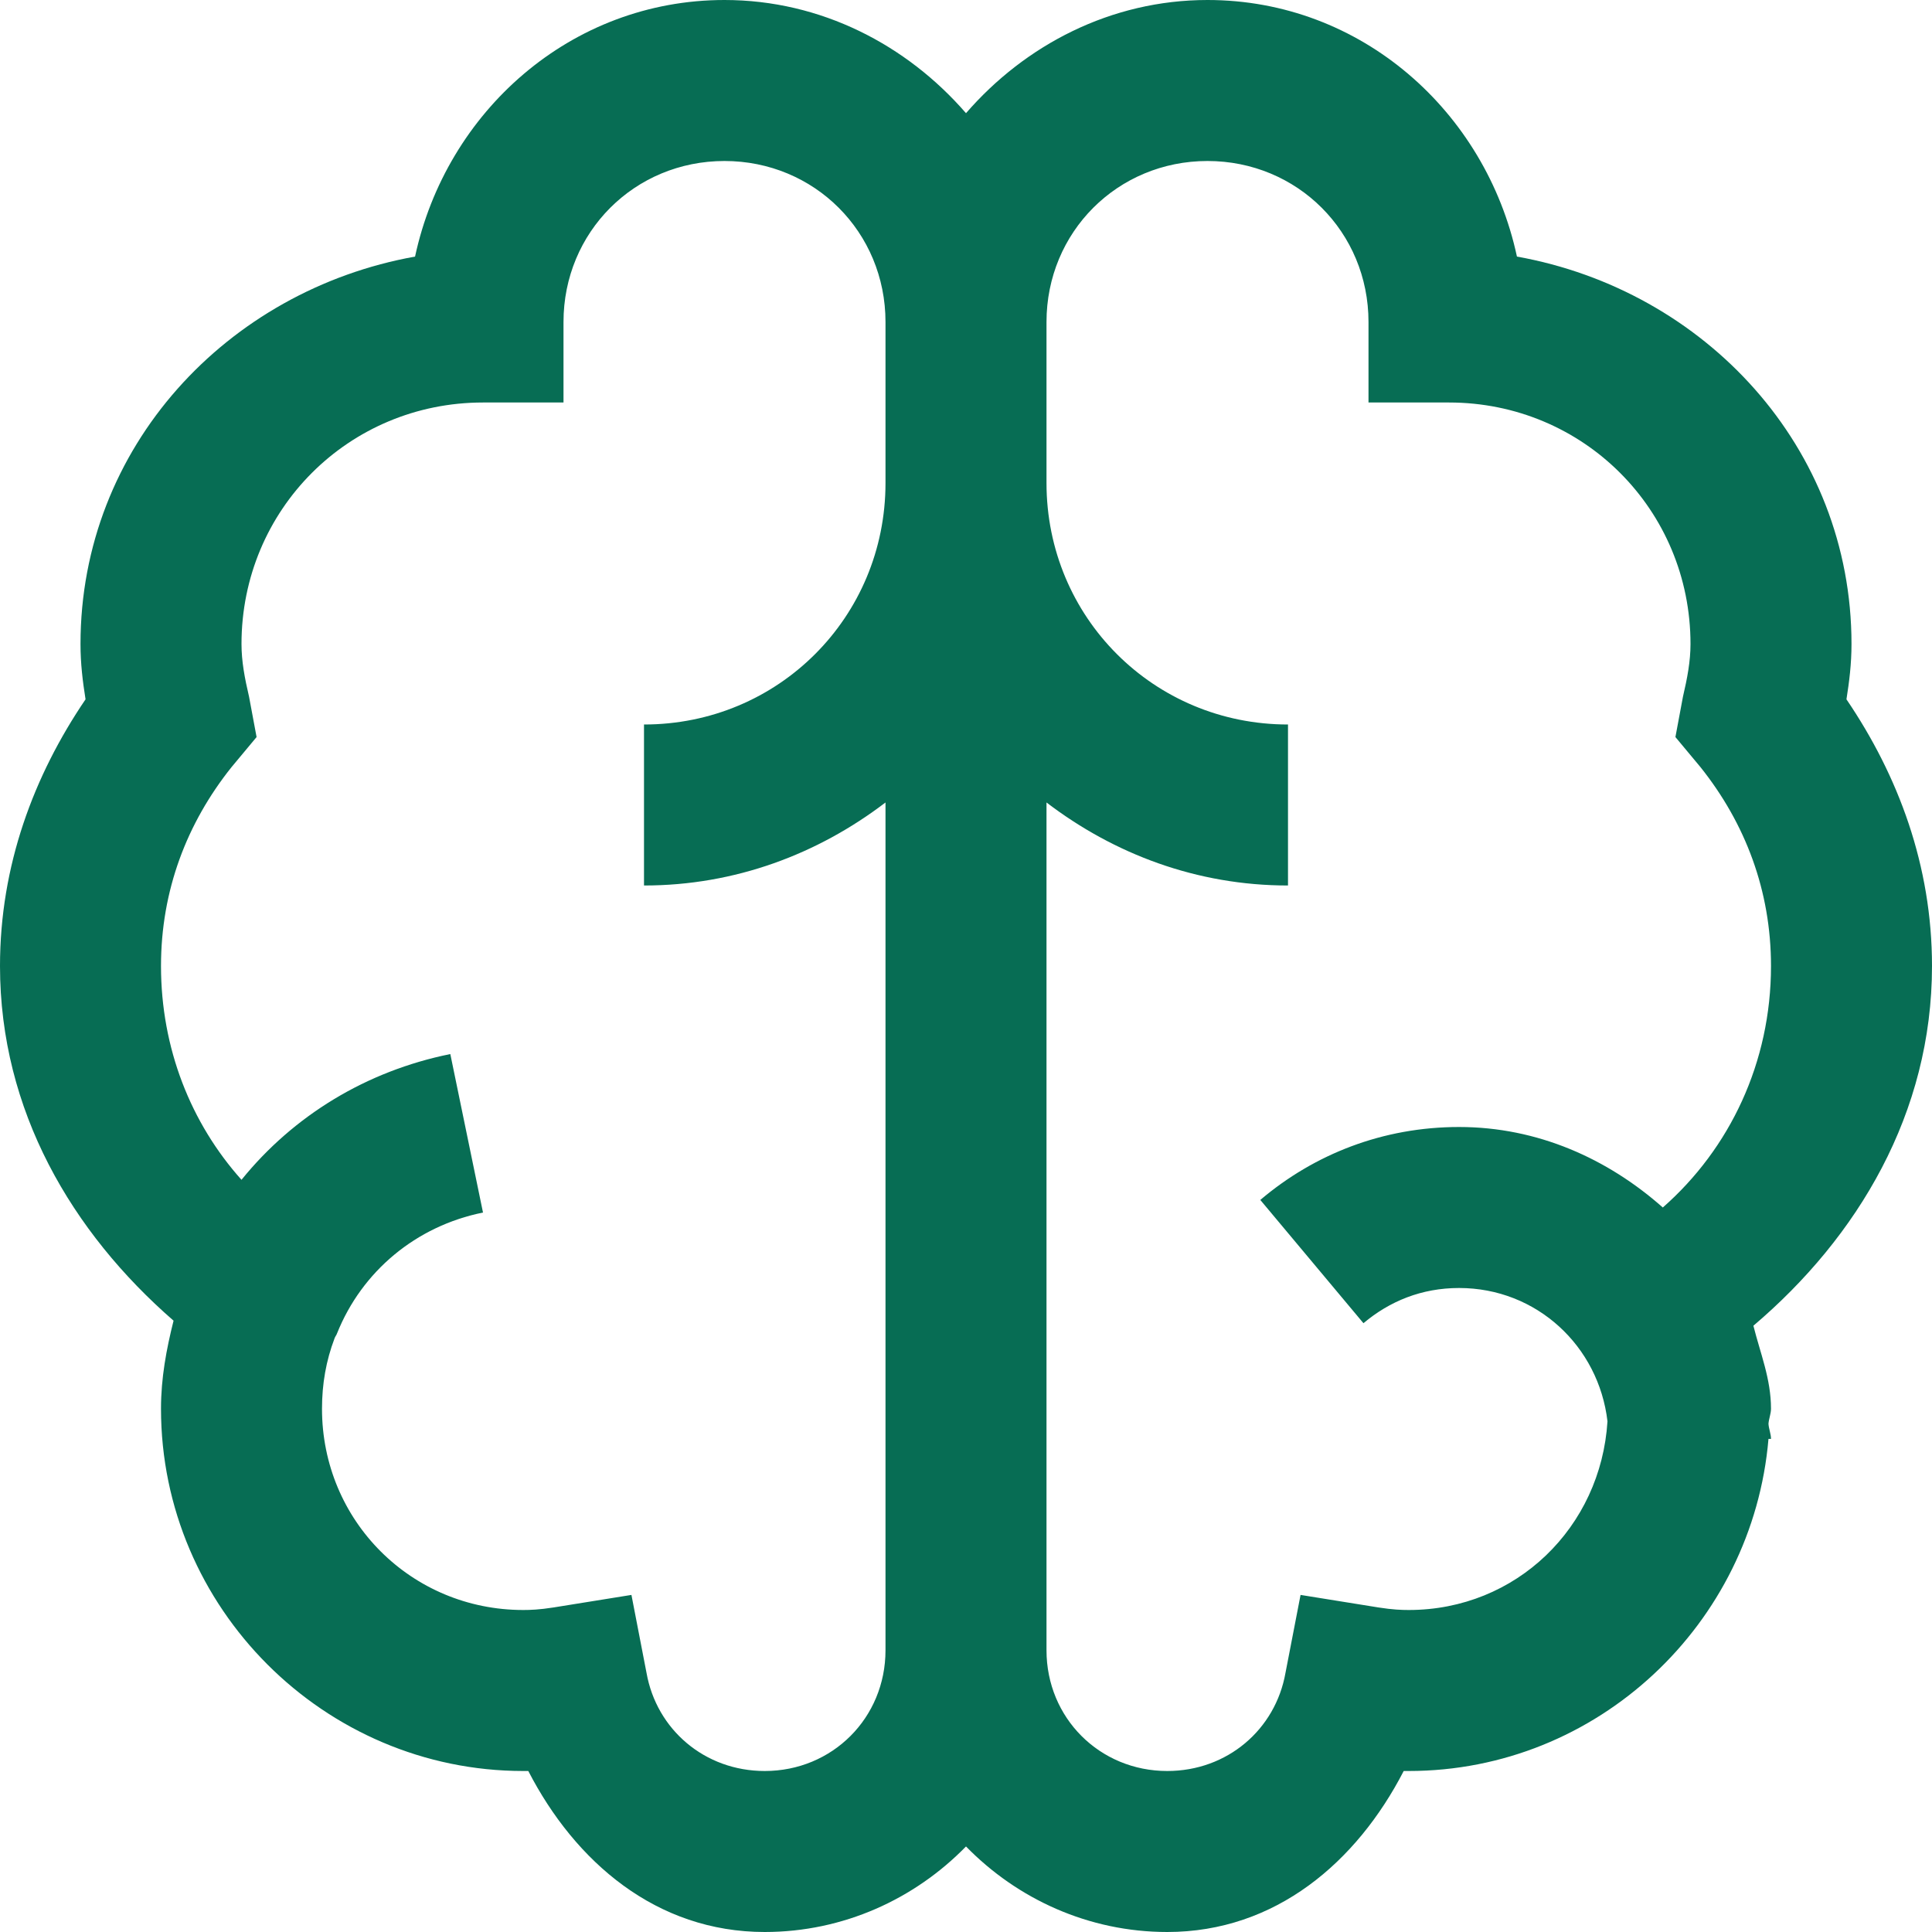 <svg width="36" height="36" viewBox="0 0 36 36" fill="none" xmlns="http://www.w3.org/2000/svg">
<g clip-path="url(#clip0_798_346)">
<path d="M13.5 0C10.635 0 8.314 2.08 7.734 4.781C4.236 5.408 1.5 8.326 1.5 12C1.5 12.369 1.541 12.697 1.594 13.031C0.627 14.455 0 16.131 0 18C0 20.695 1.342 22.963 3.234 24.609C3.1 25.143 3 25.676 3 26.25C3 29.959 6.041 33 9.75 33C9.791 33 9.809 33 9.844 33C10.717 34.693 12.229 36 14.25 36C15.715 36 17.045 35.385 18 34.406C18.955 35.385 20.285 36 21.75 36C23.771 36 25.283 34.693 26.156 33C26.191 33 26.209 33 26.25 33C29.771 33 32.66 30.258 32.953 26.812H33C33 26.719 32.959 26.625 32.953 26.531C32.959 26.438 33 26.344 33 26.25C33 25.693 32.801 25.219 32.672 24.703C34.617 23.051 36 20.742 36 18C36 16.131 35.373 14.455 34.406 13.031C34.459 12.697 34.5 12.369 34.5 12C34.5 8.326 31.764 5.408 28.266 4.781C27.686 2.08 25.365 0 22.5 0C20.701 0 19.102 0.838 18 2.109C16.898 0.838 15.299 0 13.5 0ZM13.5 3C15.176 3 16.5 4.324 16.5 6V9C16.5 11.502 14.502 13.5 12 13.5V16.5C13.699 16.5 15.24 15.914 16.5 14.953V30.75C16.5 32.01 15.51 33 14.25 33C13.131 33 12.234 32.227 12.047 31.172L11.766 29.719L10.312 29.953C10.049 29.994 9.885 30 9.75 30C7.664 30 6 28.336 6 26.25C6 25.787 6.076 25.354 6.234 24.938C6.246 24.902 6.27 24.879 6.281 24.844C6.744 23.689 7.752 22.846 9 22.594L8.391 19.641C6.826 19.957 5.467 20.789 4.5 21.984C3.557 20.93 3 19.535 3 18C3 16.594 3.48 15.34 4.312 14.297L4.781 13.734L4.641 12.984C4.559 12.633 4.5 12.322 4.5 12C4.5 9.498 6.498 7.5 9 7.5H10.5V6C10.5 4.324 11.824 3 13.5 3ZM22.5 3C24.176 3 25.5 4.324 25.5 6V7.5H27C29.502 7.5 31.5 9.498 31.5 12C31.5 12.322 31.441 12.633 31.359 12.984L31.219 13.734L31.688 14.297C32.52 15.34 33 16.594 33 18C33 19.799 32.232 21.404 30.984 22.5C29.959 21.592 28.652 21 27.188 21C25.77 21 24.492 21.504 23.484 22.359L25.406 24.656C25.893 24.246 26.49 24 27.188 24C28.635 24 29.789 25.084 29.953 26.484C29.83 28.459 28.254 30 26.25 30C26.115 30 25.951 29.994 25.688 29.953L24.234 29.719L23.953 31.172C23.766 32.227 22.869 33 21.75 33C20.49 33 19.5 32.01 19.5 30.75V14.953C20.76 15.914 22.301 16.5 24 16.5V13.5C21.498 13.5 19.5 11.502 19.5 9V6C19.5 4.324 20.824 3 22.5 3Z" fill="#076D54"/>
</g>
<defs>
<clipPath id="clip0_798_346">
<rect width="36" height="36" fill="white"/>
</clipPath>
</defs>
</svg>
